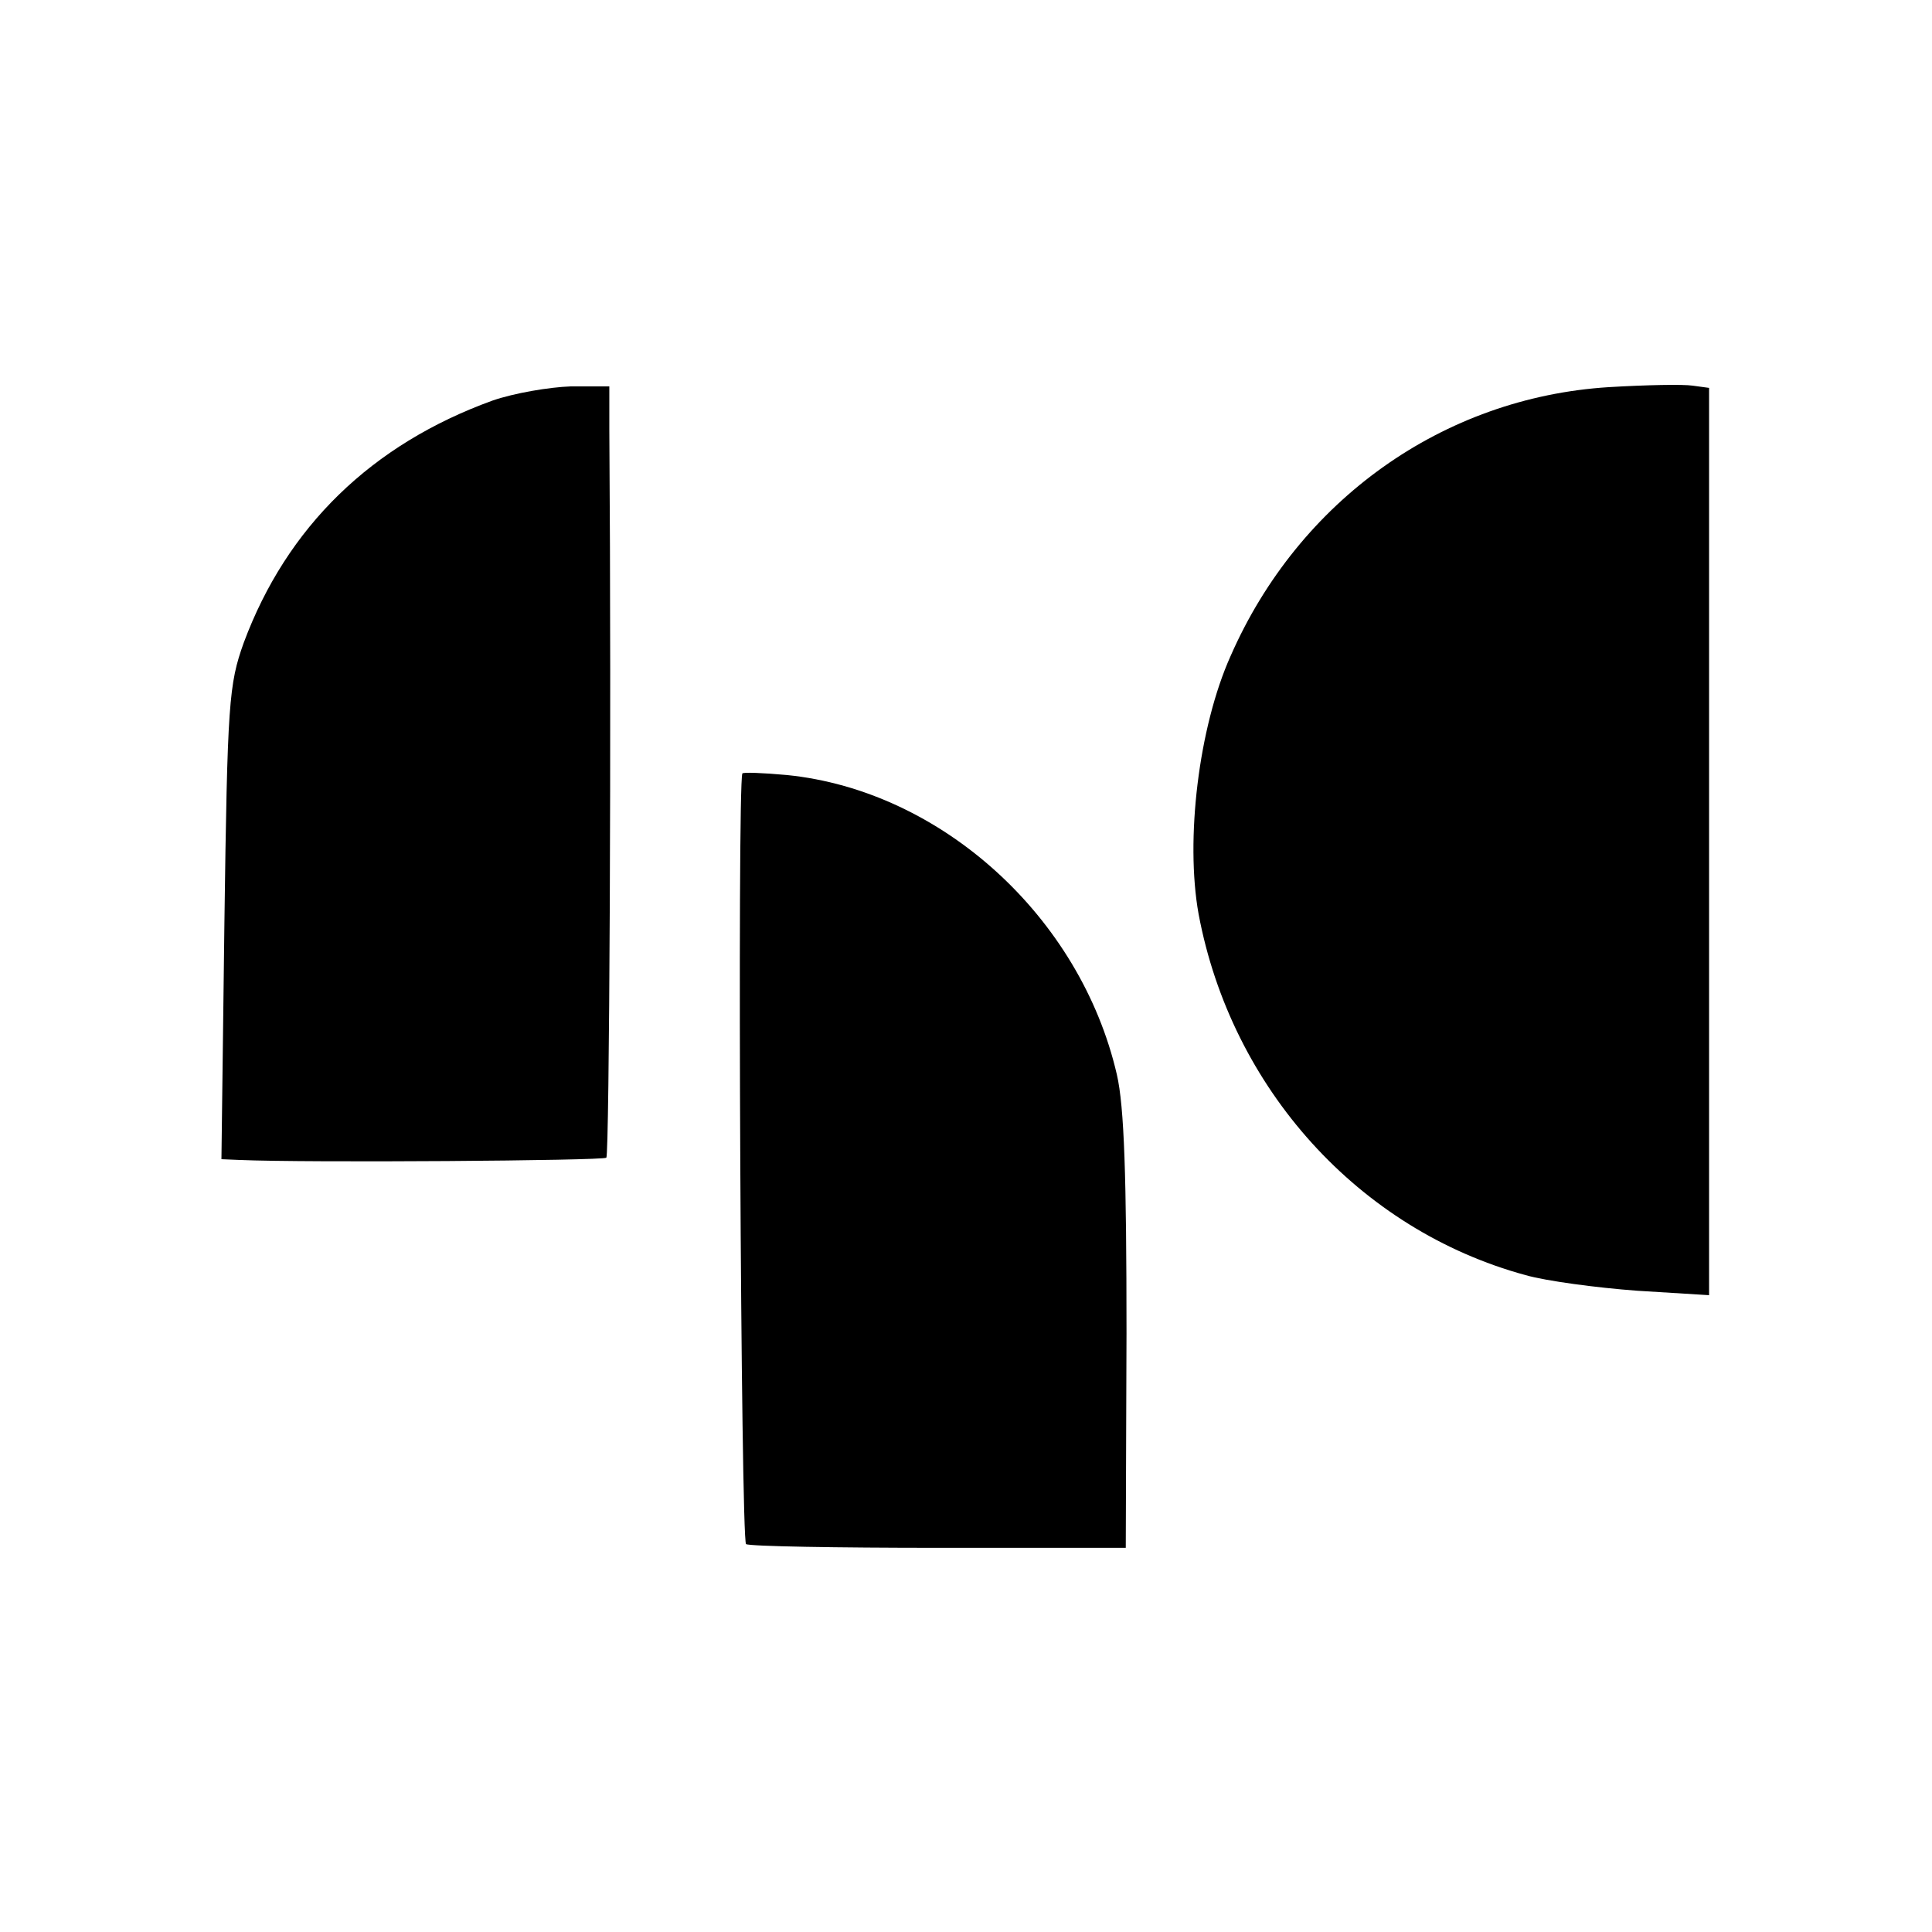<?xml version="1.0" standalone="no"?>
<!DOCTYPE svg PUBLIC "-//W3C//DTD SVG 20010904//EN"
 "http://www.w3.org/TR/2001/REC-SVG-20010904/DTD/svg10.dtd">
<svg version="1.0" xmlns="http://www.w3.org/2000/svg"
 width="260pt" height="260pt" viewBox="0 0 260 260"
 preserveAspectRatio="xMidYMid meet">
<g transform="translate(0,260) scale(0.1,-0.1)"
fill="#000000" stroke="none">
<path d="M2165 2079 c-223 -14 -417 -152 -509 -362 -43 -96 -61 -247 -43 -347
44 -235 216 -425 440 -486 28 -8 96 -17 150 -21 l97 -6 0 610 0 611 -22 3
c-13 2 -63 1 -113 -2z"/>
<path d="M663 2061 c-163 -59 -277 -170 -335 -326 -20 -56 -22 -80 -26 -377
l-4 -318 24 -1 c92 -4 489 -1 494 3 4 5 7 575 4 981 l0 57 -52 0 c-29 -1 -76
-9 -105 -19z"/>
<path d="M999 1559 c-7 -21 -2 -1032 5 -1037 5 -3 122 -5 260 -5 l251 0 1 289
c0 210 -3 305 -13 348 -49 212 -236 382 -444 403 -33 3 -60 4 -60 2z"/>
</g>
</svg>
